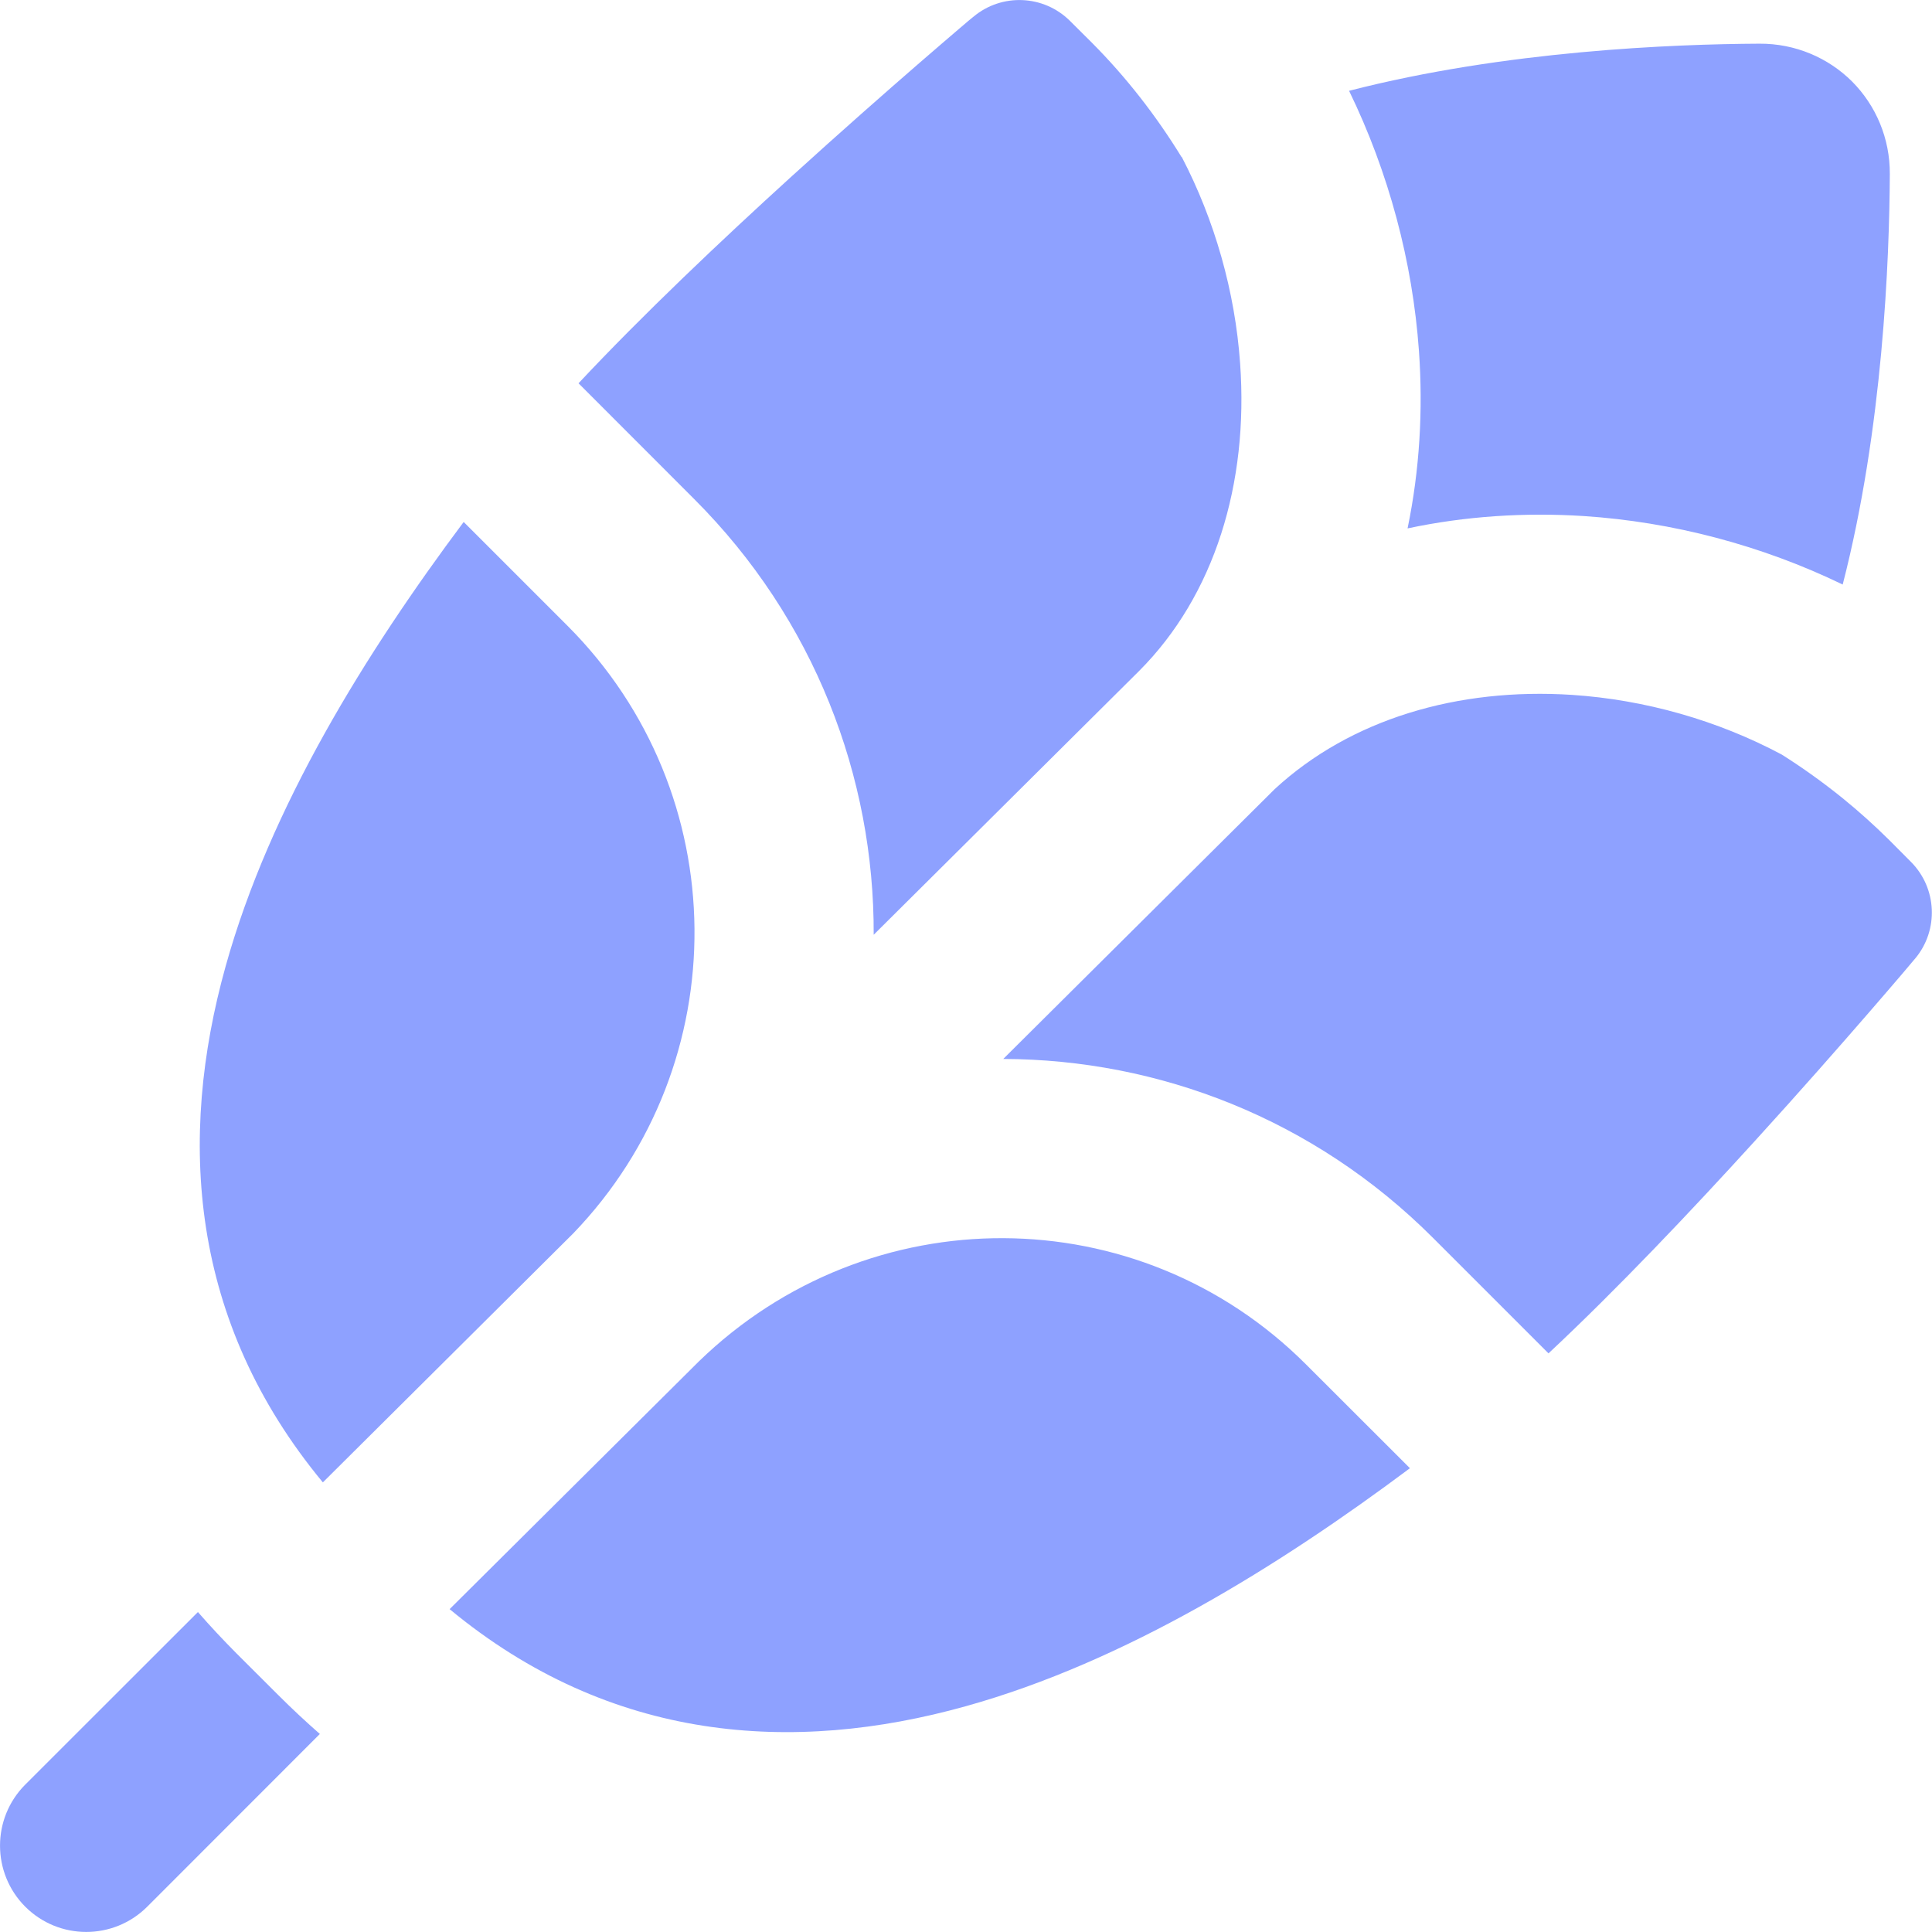 <svg preserveAspectRatio="none" width="100%" height="100%" overflow="visible" style="display: block;" viewBox="0 0 18 18" fill="none" xmlns="http://www.w3.org/2000/svg">
<g id="allergens-gluten--gluten-produce-food-allergens-allergy-wheat-bread">
<path id="Union" fill-rule="evenodd" clip-rule="evenodd" d="M11.008 1.463L11.01 1.462C11.317 2.051 11.507 2.717 11.554 3.387C11.634 4.505 11.316 5.548 10.611 6.253L8.14 8.709C8.146 7.24 7.588 5.769 6.467 4.649L5.39 3.571C5.989 2.931 6.725 2.235 7.368 1.65C7.83 1.23 8.254 0.857 8.563 0.589C8.717 0.455 8.843 0.348 8.93 0.273L9.031 0.187L9.058 0.165L9.068 0.157C9.333 -0.066 9.725 -0.049 9.97 0.196L10.171 0.396C10.491 0.717 10.771 1.077 11.008 1.463ZM2.102 9.003C2.517 7.513 3.413 6.077 4.32 4.863L5.286 5.829C6.847 7.39 6.865 9.908 5.341 11.491L3.008 13.811C1.764 12.309 1.654 10.609 2.102 9.003ZM8.996 15.897C7.39 16.345 5.69 16.235 4.189 14.992L6.51 12.685C8.095 11.145 10.608 11.151 12.169 12.713L13.136 13.679C11.922 14.586 10.486 15.482 8.996 15.897ZM16.349 10.631C15.764 11.274 15.068 12.01 14.427 12.609L13.35 11.532C12.241 10.423 10.794 9.87 9.347 9.866L11.876 7.352C12.582 6.7 13.582 6.405 14.646 6.474C15.327 6.519 16.004 6.712 16.6 7.03C16.795 7.153 16.983 7.288 17.163 7.433C17.316 7.557 17.463 7.689 17.603 7.828L17.803 8.029C18.048 8.274 18.065 8.667 17.842 8.932L17.834 8.941L17.812 8.967L17.726 9.069C17.651 9.156 17.544 9.282 17.41 9.436C17.142 9.745 16.77 10.169 16.349 10.631ZM17.607 1.622C17.603 2.419 17.543 3.991 17.168 5.446C16.41 5.079 15.58 4.862 14.755 4.808C14.209 4.773 13.654 4.808 13.114 4.923C13.227 4.378 13.259 3.818 13.22 3.269C13.161 2.44 12.939 1.607 12.569 0.846C14.024 0.471 15.596 0.411 16.392 0.407C16.726 0.405 17.033 0.538 17.255 0.759C17.478 0.983 17.609 1.29 17.607 1.622ZM0.235 16.627L1.844 15.019C1.958 15.15 2.079 15.279 2.206 15.407L2.593 15.793C2.72 15.92 2.85 16.041 2.98 16.155L1.372 17.764C1.058 18.078 0.549 18.078 0.235 17.764C-0.078 17.45 -0.078 16.941 0.235 16.627Z" fill="#8EA1FF"/>
</g>
</svg>
